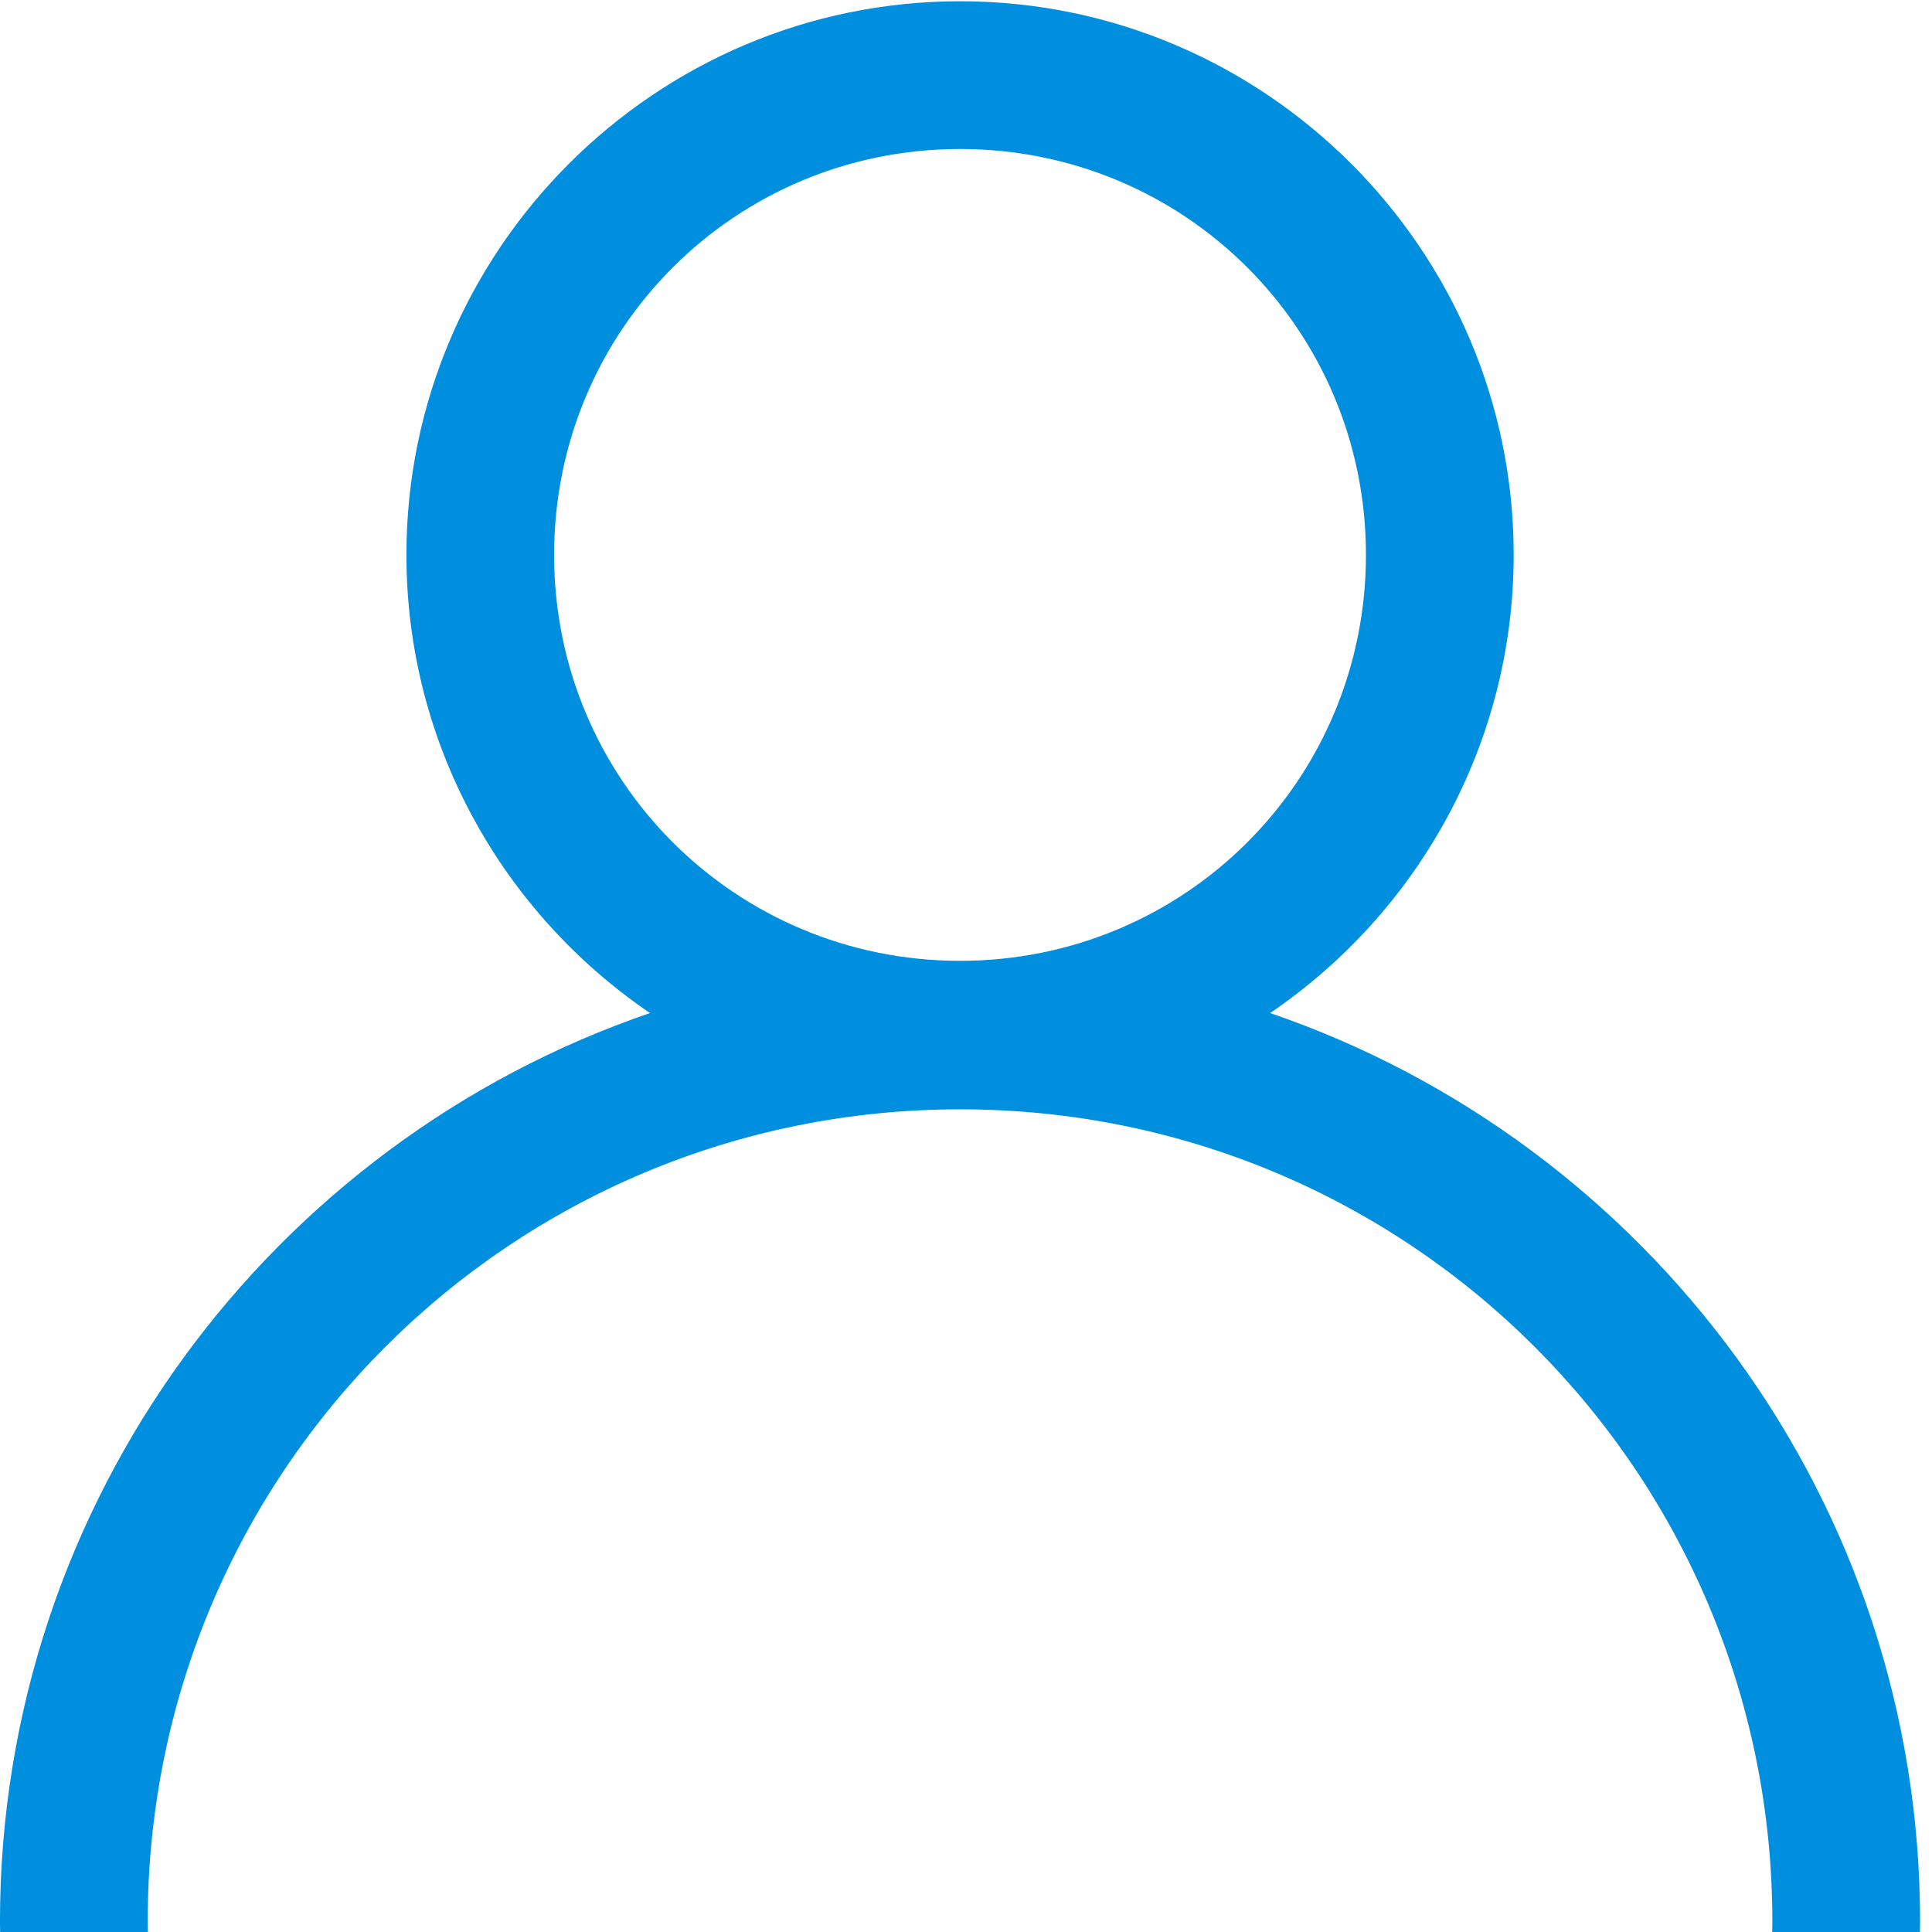 <?xml version="1.0" encoding="UTF-8" standalone="no"?> <svg xmlns:dc="http://purl.org/dc/elements/1.1/" xmlns:cc="http://creativecommons.org/ns#" xmlns:rdf="http://www.w3.org/1999/02/22-rdf-syntax-ns#" xmlns:svg="http://www.w3.org/2000/svg" xmlns="http://www.w3.org/2000/svg" xmlns:sodipodi="http://sodipodi.sourceforge.net/DTD/sodipodi-0.dtd" xmlns:inkscape="http://www.inkscape.org/namespaces/inkscape" id="svg8" version="1.1" viewBox="0 0 180 180" height="180" width="180" sodipodi:docname="pessoa.svg" inkscape:version="0.92.5 (2060ec1f9f, 2020-04-08)"><defs id="defs2"></defs><g transform="matrix(3.78,0,0,3.78,-0.566,-942.52)" id="layer1"><path id="path897" d="m 23.813,249.375 c -7.514,0 -13.646,6.13 -13.646,13.644 0,4.687 2.386,8.836 6.004,11.294 -9.309,3.185 -16.022,12.022 -16.022,22.396 0,0.097 0.002,0.193 0.004,0.29 h 3.641 c -0.001,-0.097 -0.004,-0.193 -0.004,-0.29 0,-11.08 8.943,-20.023 20.023,-20.023 11.08,0 20.021,8.943 20.021,20.023 0,0.097 -0.002,0.193 -0.004,0.29 h 3.641 c 0.001,-0.097 0.004,-0.193 0.004,-0.29 0,-10.374 -6.711,-19.211 -16.02,-22.396 3.618,-2.459 6.003,-6.607 6.003,-11.294 0,-7.514 -6.13,-13.644 -13.644,-13.644 z m 0,3.641 c 5.547,0 10.004,4.457 10.004,10.004 0,5.547 -4.457,10.006 -10.004,10.006 -5.547,0 -10.006,-4.459 -10.006,-10.006 0,-5.547 4.459,-10.004 10.006,-10.004 z" style="color:#000000;font-style:normal;font-variant:normal;font-weight:normal;font-stretch:normal;font-size:medium;line-height:normal;font-family:sans-serif;font-variant-ligatures:normal;font-variant-position:normal;font-variant-caps:normal;font-variant-numeric:normal;font-variant-alternates:normal;font-feature-settings:normal;text-indent:0;text-align:start;text-decoration:none;text-decoration-line:none;text-decoration-style:solid;text-decoration-color:#000000;letter-spacing:normal;word-spacing:normal;text-transform:none;writing-mode:lr-tb;direction:ltr;text-orientation:mixed;dominant-baseline:auto;baseline-shift:baseline;text-anchor:start;white-space:normal;shape-padding:0;clip-rule:nonzero;display:inline;overflow:visible;visibility:visible;opacity:1;isolation:auto;mix-blend-mode:normal;color-interpolation:sRGB;color-interpolation-filters:linearRGB;solid-color:#000000;solid-opacity:1;vector-effect:none;fill:#008ede;fill-opacity:1;fill-rule:nonzero;stroke:none;stroke-width:3.641;stroke-linecap:round;stroke-linejoin:round;stroke-miterlimit:4;stroke-dasharray:none;stroke-dashoffset:0;stroke-opacity:1;paint-order:fill markers stroke;color-rendering:auto;image-rendering:auto;shape-rendering:auto;text-rendering:auto;enable-background:accumulate" inkscape:connector-curvature="0"></path></g></svg> 